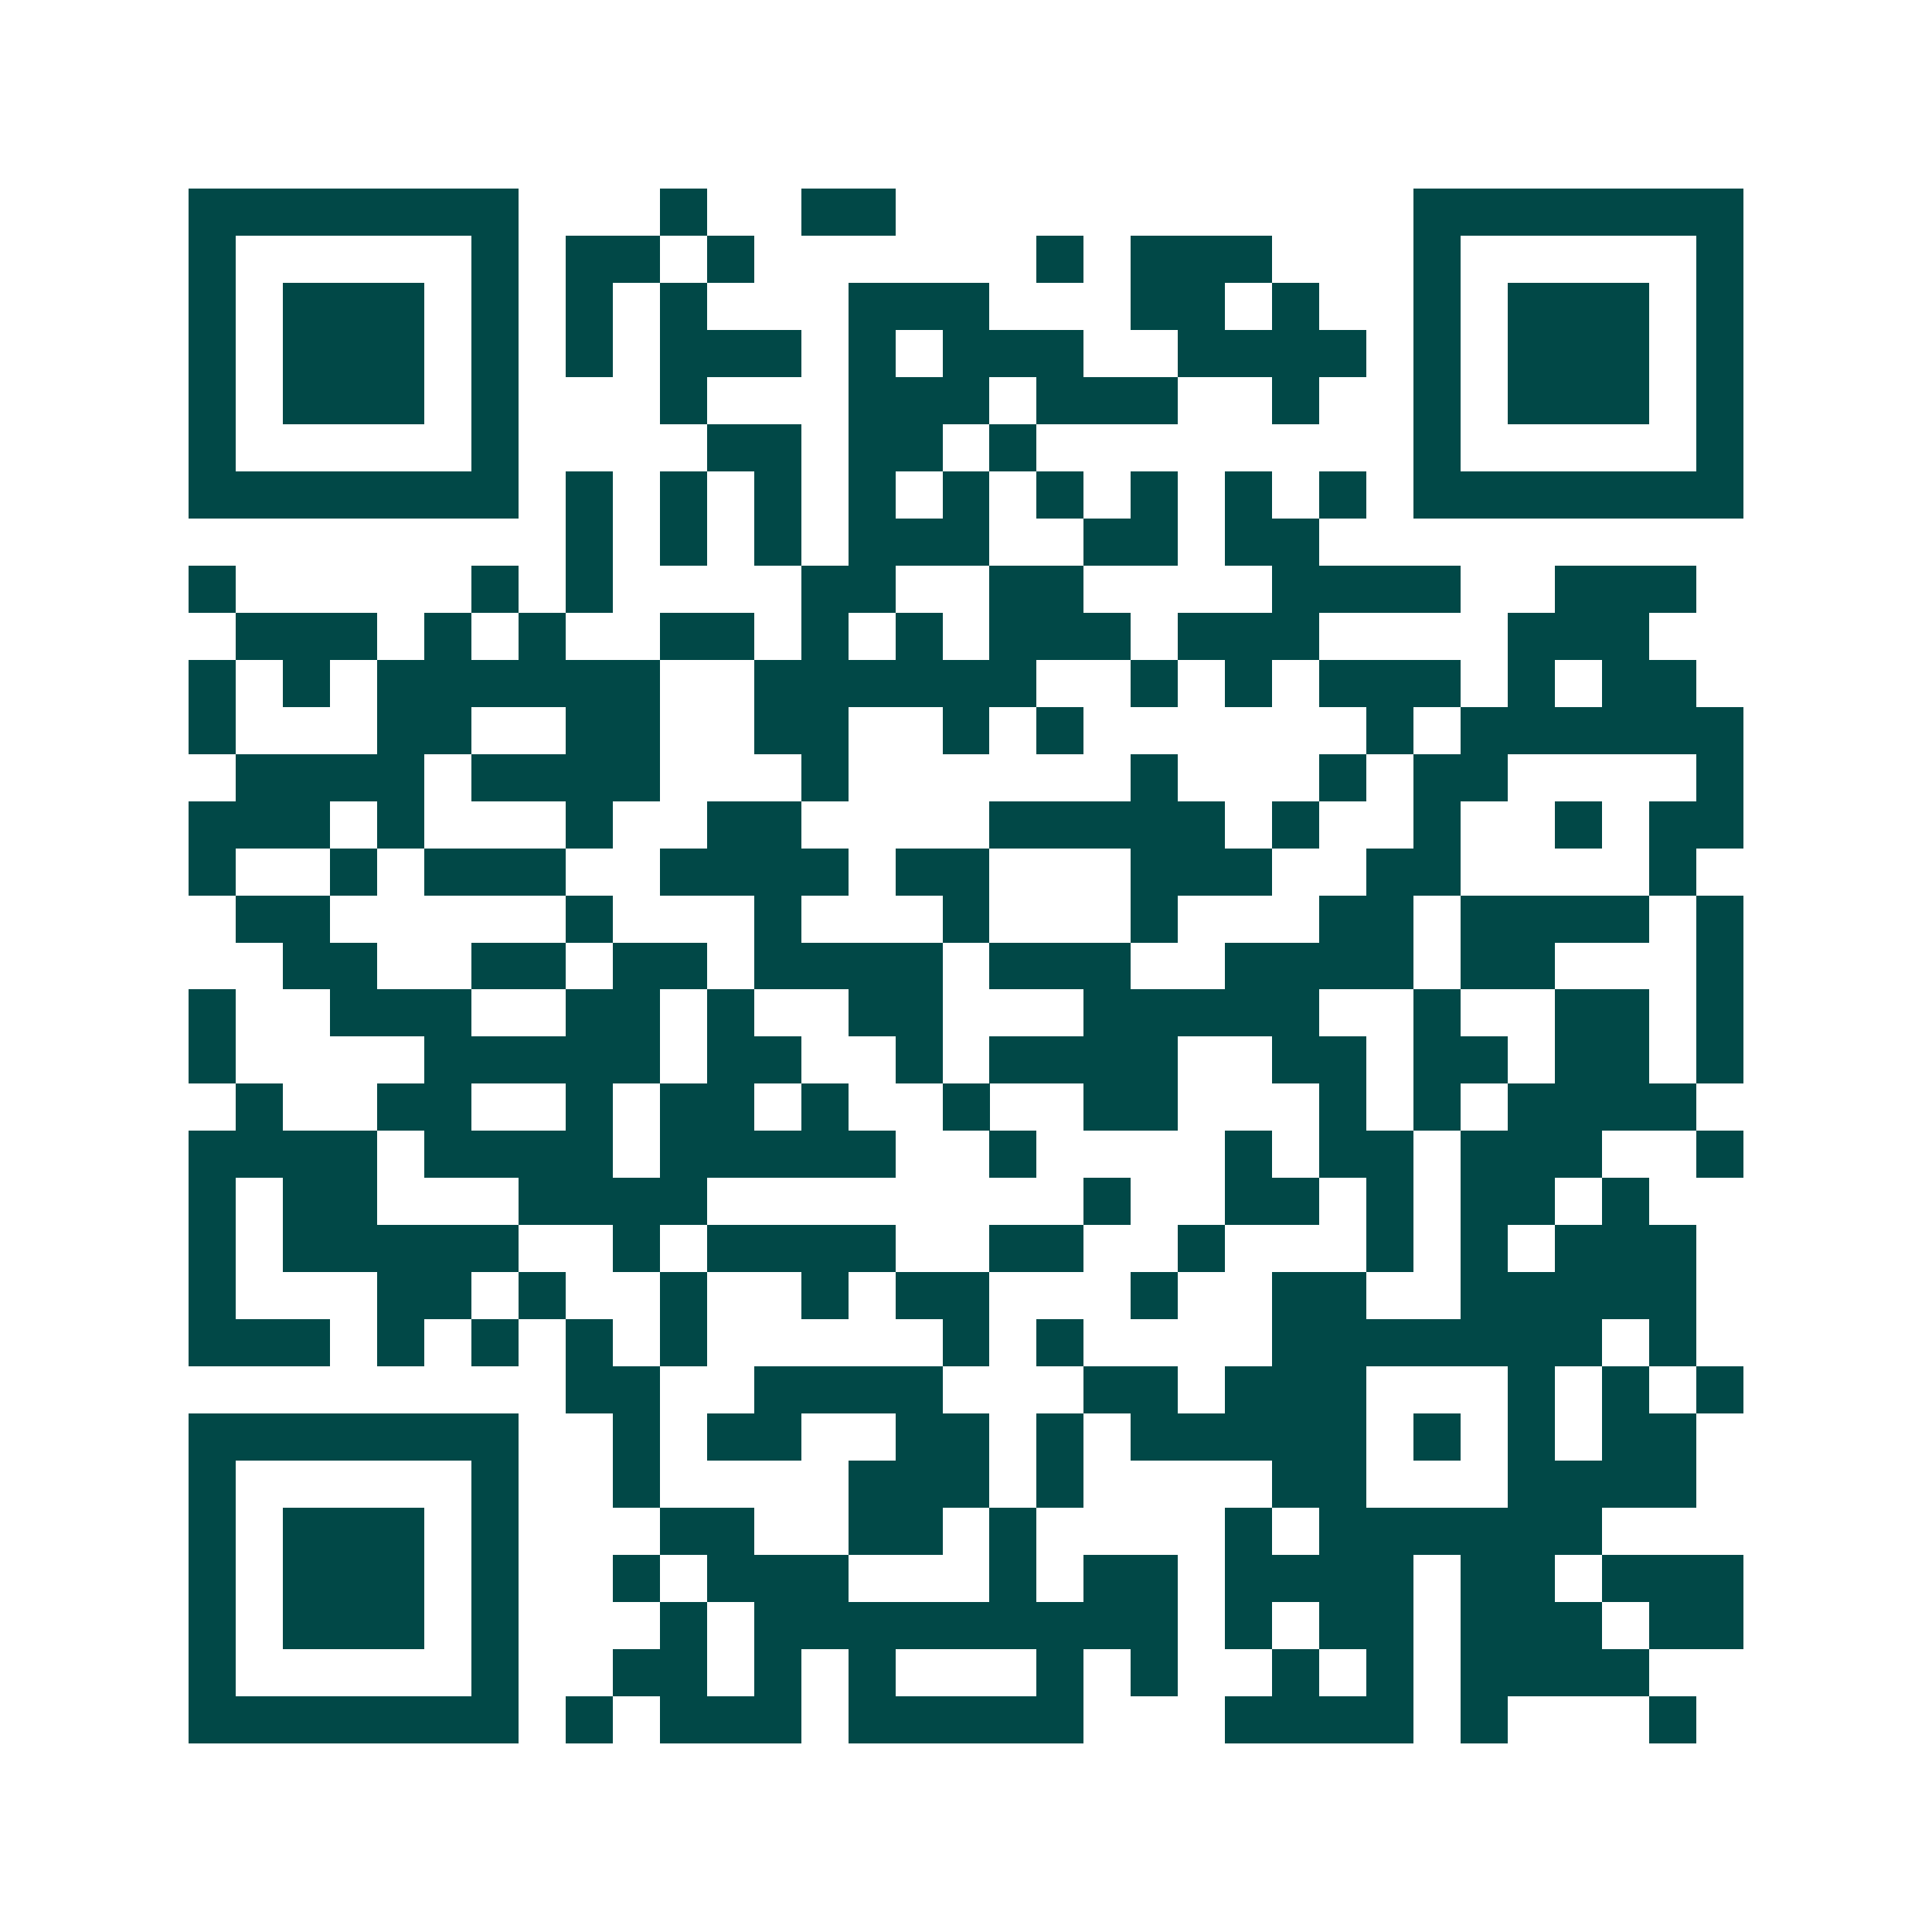 <svg xmlns="http://www.w3.org/2000/svg" width="200" height="200" viewBox="0 0 41 41" shape-rendering="crispEdges"><path fill="#ffffff" d="M0 0h41v41H0z"/><path stroke="#014847" d="M4 4.5h7m3 0h1m2 0h2m11 0h7M4 5.5h1m5 0h1m1 0h2m1 0h1m6 0h1m1 0h3m3 0h1m5 0h1M4 6.5h1m1 0h3m1 0h1m1 0h1m1 0h1m3 0h3m3 0h2m1 0h1m2 0h1m1 0h3m1 0h1M4 7.5h1m1 0h3m1 0h1m1 0h1m1 0h3m1 0h1m1 0h3m2 0h4m1 0h1m1 0h3m1 0h1M4 8.5h1m1 0h3m1 0h1m3 0h1m3 0h3m1 0h3m2 0h1m2 0h1m1 0h3m1 0h1M4 9.5h1m5 0h1m4 0h2m1 0h2m1 0h1m8 0h1m5 0h1M4 10.5h7m1 0h1m1 0h1m1 0h1m1 0h1m1 0h1m1 0h1m1 0h1m1 0h1m1 0h1m1 0h7M12 11.5h1m1 0h1m1 0h1m1 0h3m2 0h2m1 0h2M4 12.5h1m5 0h1m1 0h1m4 0h2m2 0h2m4 0h4m2 0h3M5 13.5h3m1 0h1m1 0h1m2 0h2m1 0h1m1 0h1m1 0h3m1 0h3m4 0h3M4 14.5h1m1 0h1m1 0h6m2 0h6m2 0h1m1 0h1m1 0h3m1 0h1m1 0h2M4 15.5h1m3 0h2m2 0h2m2 0h2m2 0h1m1 0h1m6 0h1m1 0h6M5 16.5h4m1 0h4m3 0h1m6 0h1m3 0h1m1 0h2m4 0h1M4 17.5h3m1 0h1m3 0h1m2 0h2m4 0h5m1 0h1m2 0h1m2 0h1m1 0h2M4 18.5h1m2 0h1m1 0h3m2 0h4m1 0h2m3 0h3m2 0h2m4 0h1M5 19.5h2m5 0h1m3 0h1m3 0h1m3 0h1m3 0h2m1 0h4m1 0h1M6 20.5h2m2 0h2m1 0h2m1 0h4m1 0h3m2 0h4m1 0h2m3 0h1M4 21.5h1m2 0h3m2 0h2m1 0h1m2 0h2m3 0h5m2 0h1m2 0h2m1 0h1M4 22.5h1m4 0h5m1 0h2m2 0h1m1 0h4m2 0h2m1 0h2m1 0h2m1 0h1M5 23.5h1m2 0h2m2 0h1m1 0h2m1 0h1m2 0h1m2 0h2m3 0h1m1 0h1m1 0h4M4 24.5h4m1 0h4m1 0h5m2 0h1m4 0h1m1 0h2m1 0h3m2 0h1M4 25.5h1m1 0h2m3 0h4m8 0h1m2 0h2m1 0h1m1 0h2m1 0h1M4 26.5h1m1 0h5m2 0h1m1 0h4m2 0h2m2 0h1m3 0h1m1 0h1m1 0h3M4 27.5h1m3 0h2m1 0h1m2 0h1m2 0h1m1 0h2m3 0h1m2 0h2m2 0h5M4 28.5h3m1 0h1m1 0h1m1 0h1m1 0h1m5 0h1m1 0h1m4 0h7m1 0h1M12 29.5h2m2 0h4m3 0h2m1 0h3m3 0h1m1 0h1m1 0h1M4 30.5h7m2 0h1m1 0h2m2 0h2m1 0h1m1 0h5m1 0h1m1 0h1m1 0h2M4 31.5h1m5 0h1m2 0h1m4 0h3m1 0h1m4 0h2m3 0h4M4 32.5h1m1 0h3m1 0h1m3 0h2m2 0h2m1 0h1m4 0h1m1 0h6M4 33.5h1m1 0h3m1 0h1m2 0h1m1 0h3m3 0h1m1 0h2m1 0h4m1 0h2m1 0h3M4 34.5h1m1 0h3m1 0h1m3 0h1m1 0h9m1 0h1m1 0h2m1 0h3m1 0h2M4 35.5h1m5 0h1m2 0h2m1 0h1m1 0h1m3 0h1m1 0h1m2 0h1m1 0h1m1 0h4M4 36.5h7m1 0h1m1 0h3m1 0h5m3 0h4m1 0h1m3 0h1"/></svg>
